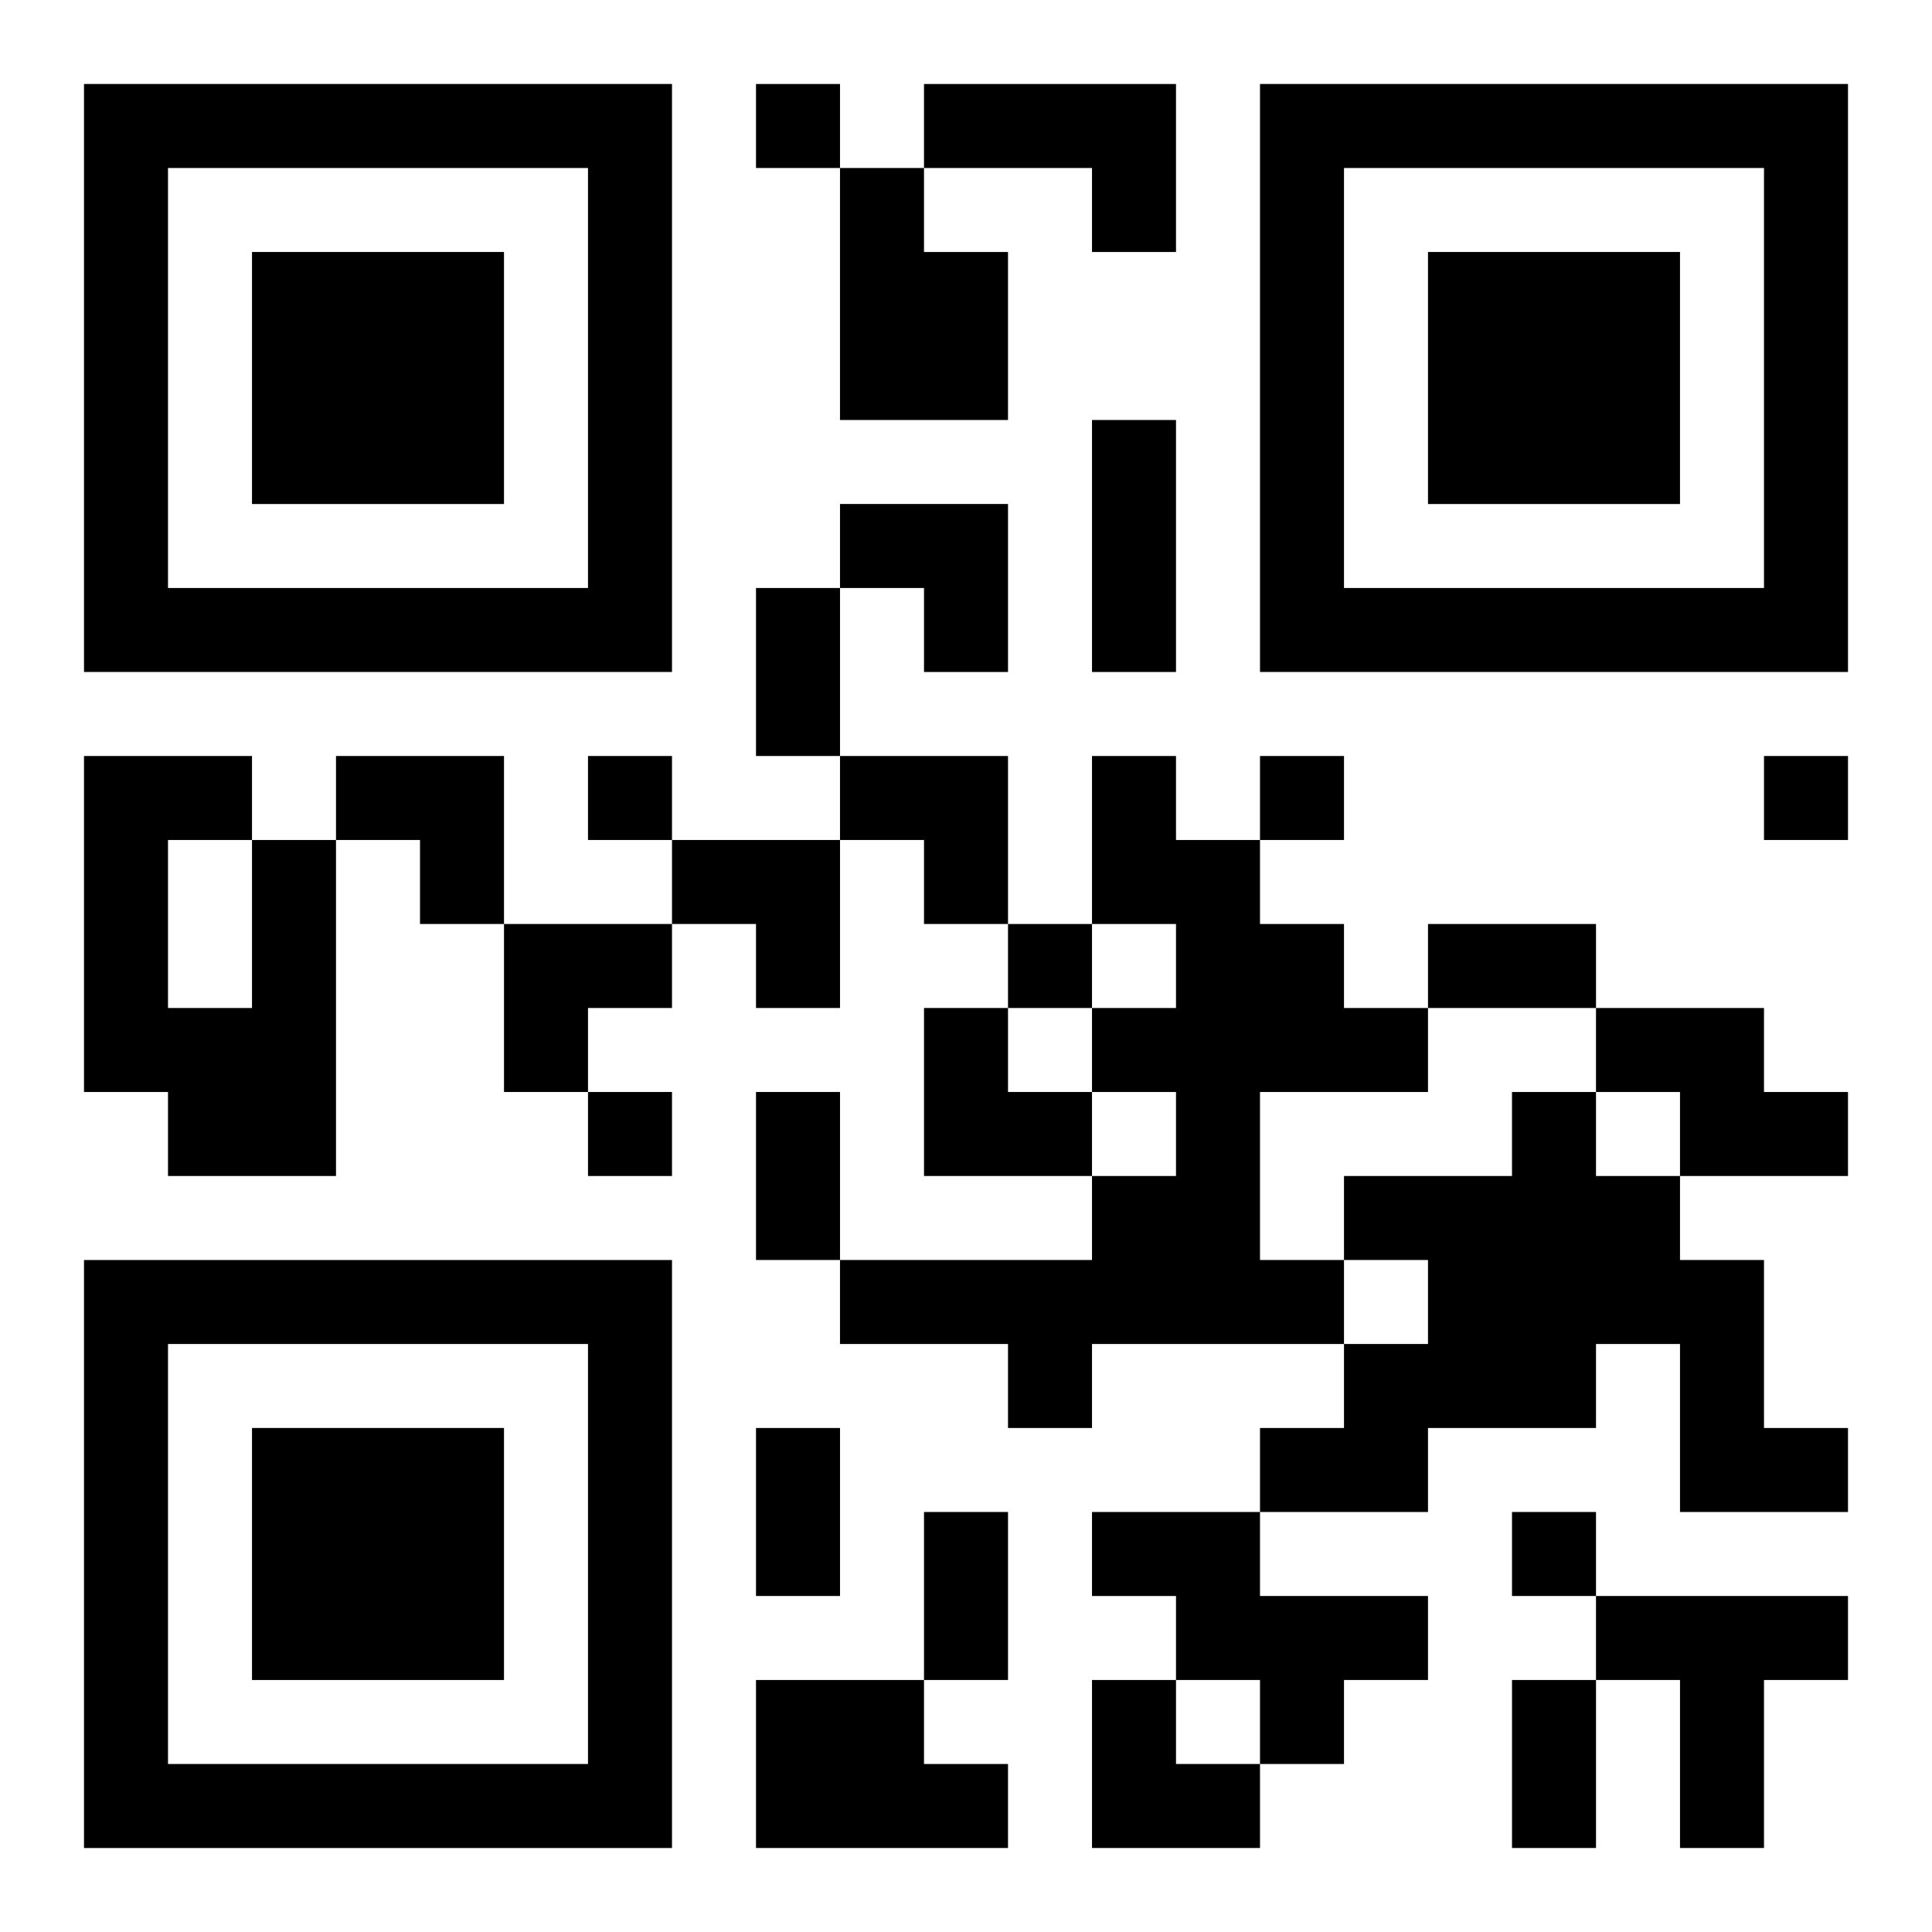 <?xml version="1.0" encoding="UTF-8"?>
<svg width="250" height="250" baseProfile="full" version="1.1" viewBox="-1 -1 23 23" xmlns="http://www.w3.org/2000/svg" xmlns:xlink="http://www.w3.org/1999/xlink"><symbol id="a"><path d="m0 7v7h7v-7h-7zm1 1h5v5h-5v-5zm1 1v3h3v-3h-3z"/></symbol><use y="-7" xlink:href="#a"/><use y="7" xlink:href="#a"/><use x="14" y="-7" xlink:href="#a"/><path d="m10 0h3v2h-1v-1h-2v-1m-1 1h1v1h1v2h-2v-3m3 7h1v1h1v1h1v1h1v1h-2v2h1v1h-3v1h-1v-1h-2v-1h3v-1h1v-1h-1v-1h1v-1h-1v-2m-10 1h1v4h-2v-1h-1v-4h2v1m-1 0v2h1v-2h-1m17 2h2v1h1v1h-2v-1h-1v-1m-1 1h1v1h1v1h1v2h1v1h-2v-2h-1v1h-2v1h-2v-1h1v-1h1v-1h-1v-1h2v-1m-5 5h2v1h2v1h-1v1h-1v-1h-1v-1h-1v-1m6 1h3v1h-1v2h-1v-2h-1v-1m-10 1h2v1h1v1h-3v-2m0-19v1h1v-1h-1m-2 8v1h1v-1h-1m8 0v1h1v-1h-1m6 0v1h1v-1h-1m-9 2v1h1v-1h-1m-5 2v1h1v-1h-1m11 5v1h1v-1h-1m-5-13h1v3h-1v-3m-4 2h1v2h-1v-2m8 4h2v1h-2v-1m-8 2h1v2h-1v-2m0 4h1v2h-1v-2m2 1h1v2h-1v-2m7 2h1v2h-1v-2m-8-14h2v2h-1v-1h-1zm-6 3h2v2h-1v-1h-1zm6 0h2v2h-1v-1h-1zm-2 1h2v2h-1v-1h-1zm-2 1h2v1h-1v1h-1zm5 1h1v1h1v1h-2zm2 8h1v1h1v1h-2z"/></svg>
